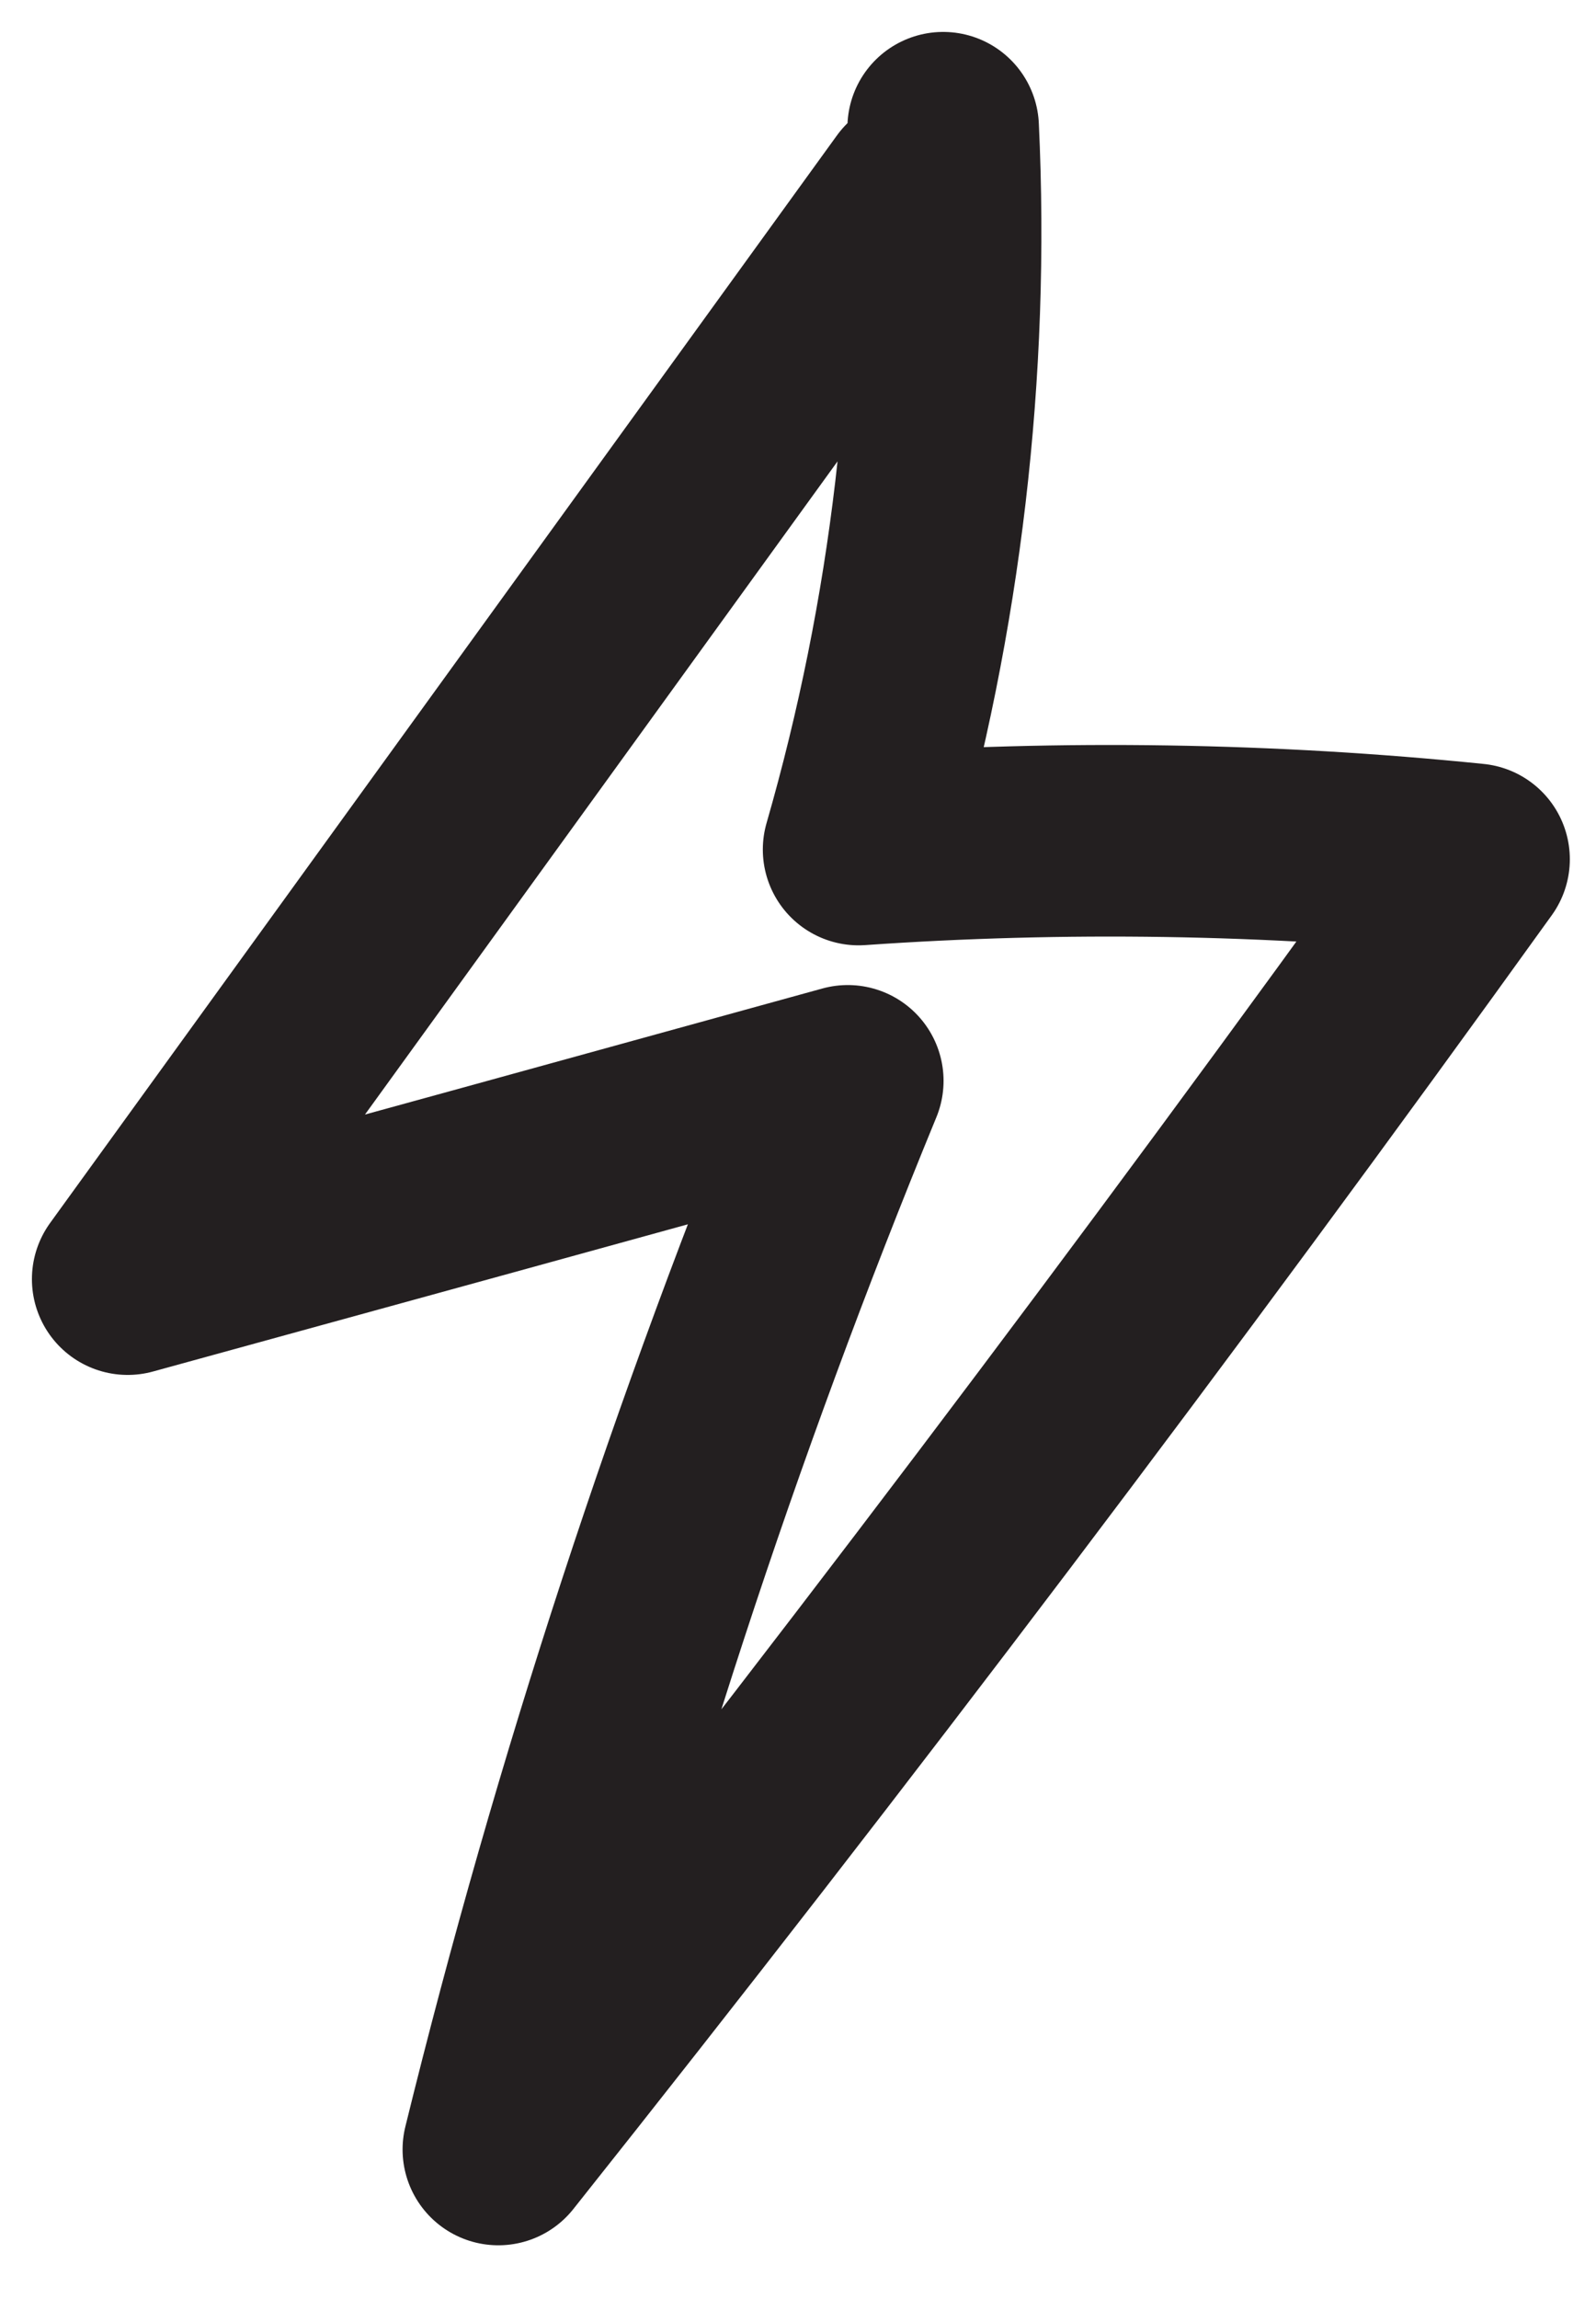 <?xml version="1.0" encoding="UTF-8"?> <svg xmlns="http://www.w3.org/2000/svg" width="25" height="36" viewBox="0 0 25 36" fill="none"><path d="M14.325 3C10.215 8.677 6.11 14.354 2 20.03C5.762 18.997 9.518 17.964 13.28 16.925C11.046 22.355 9.21 27.954 7.806 33.659C13.061 27.05 18.16 20.311 23.09 13.455C19.889 13.129 16.655 13.079 13.449 13.303C14.504 9.642 14.954 5.807 14.774 2" stroke="#231F20" stroke-width="3" stroke-linecap="round" stroke-linejoin="round"></path></svg> 